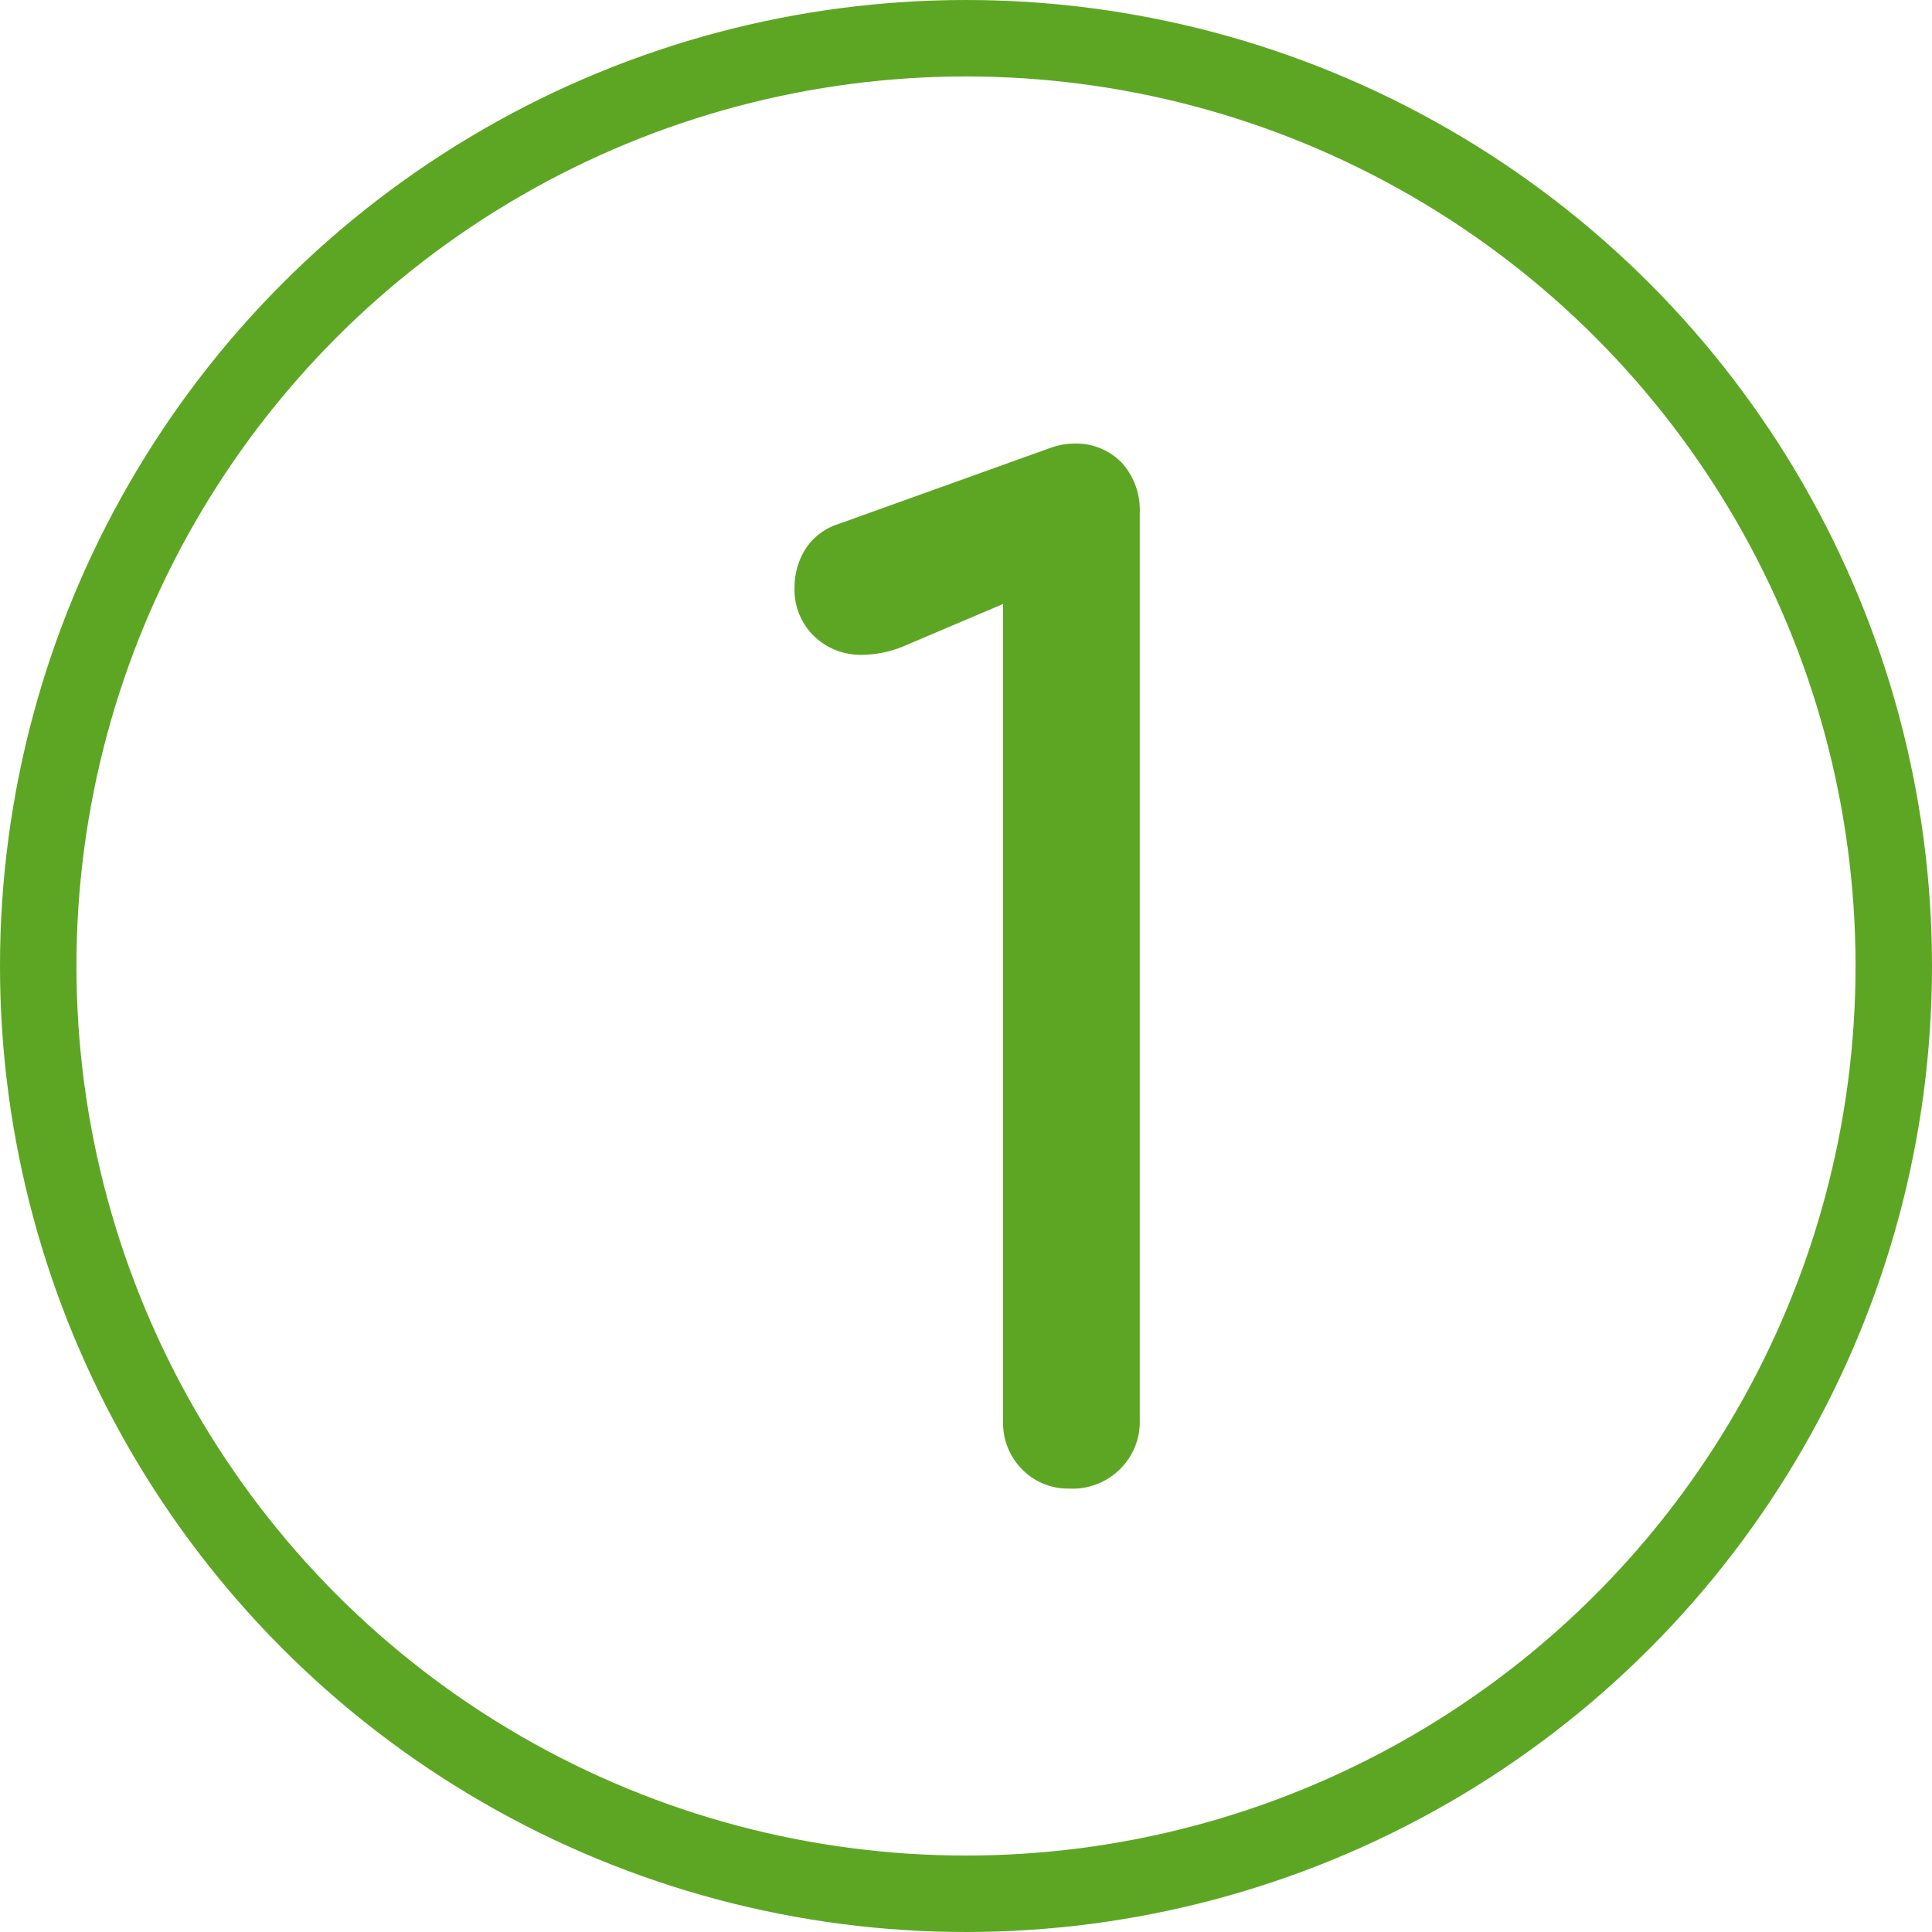 <?xml version="1.0" encoding="UTF-8"?> <svg xmlns="http://www.w3.org/2000/svg" viewBox="0 0 101.08 101.08"> <defs> <style>.cls-1{fill:none;stroke:#5da623;stroke-miterlimit:10;stroke-width:4px;}.cls-2{fill:#5da623;}</style> </defs> <g id="Слой_2" data-name="Слой 2"> <g id="Слой_1-2" data-name="Слой 1"> <circle class="cls-1" cx="50.54" cy="50.54" r="48.54"></circle> <path class="cls-2" d="M55.93,77.88a3.36,3.36,0,0,1-2.45-1,3.44,3.44,0,0,1-1-2.52V31.6l-5.11,2.17a5.86,5.86,0,0,1-2.24.49,3.51,3.51,0,0,1-2.56-1,3.36,3.36,0,0,1-1-2.52,3.76,3.76,0,0,1,.56-2,3.22,3.22,0,0,1,1.75-1.33l10.92-3.92a4.65,4.65,0,0,1,.7-.21,3.79,3.79,0,0,1,.63-.07,3.33,3.33,0,0,1,2.56,1,3.68,3.68,0,0,1,.94,2.62V74.31a3.44,3.44,0,0,1-1,2.52A3.51,3.51,0,0,1,55.93,77.88Z"></path> </g> </g> </svg> 